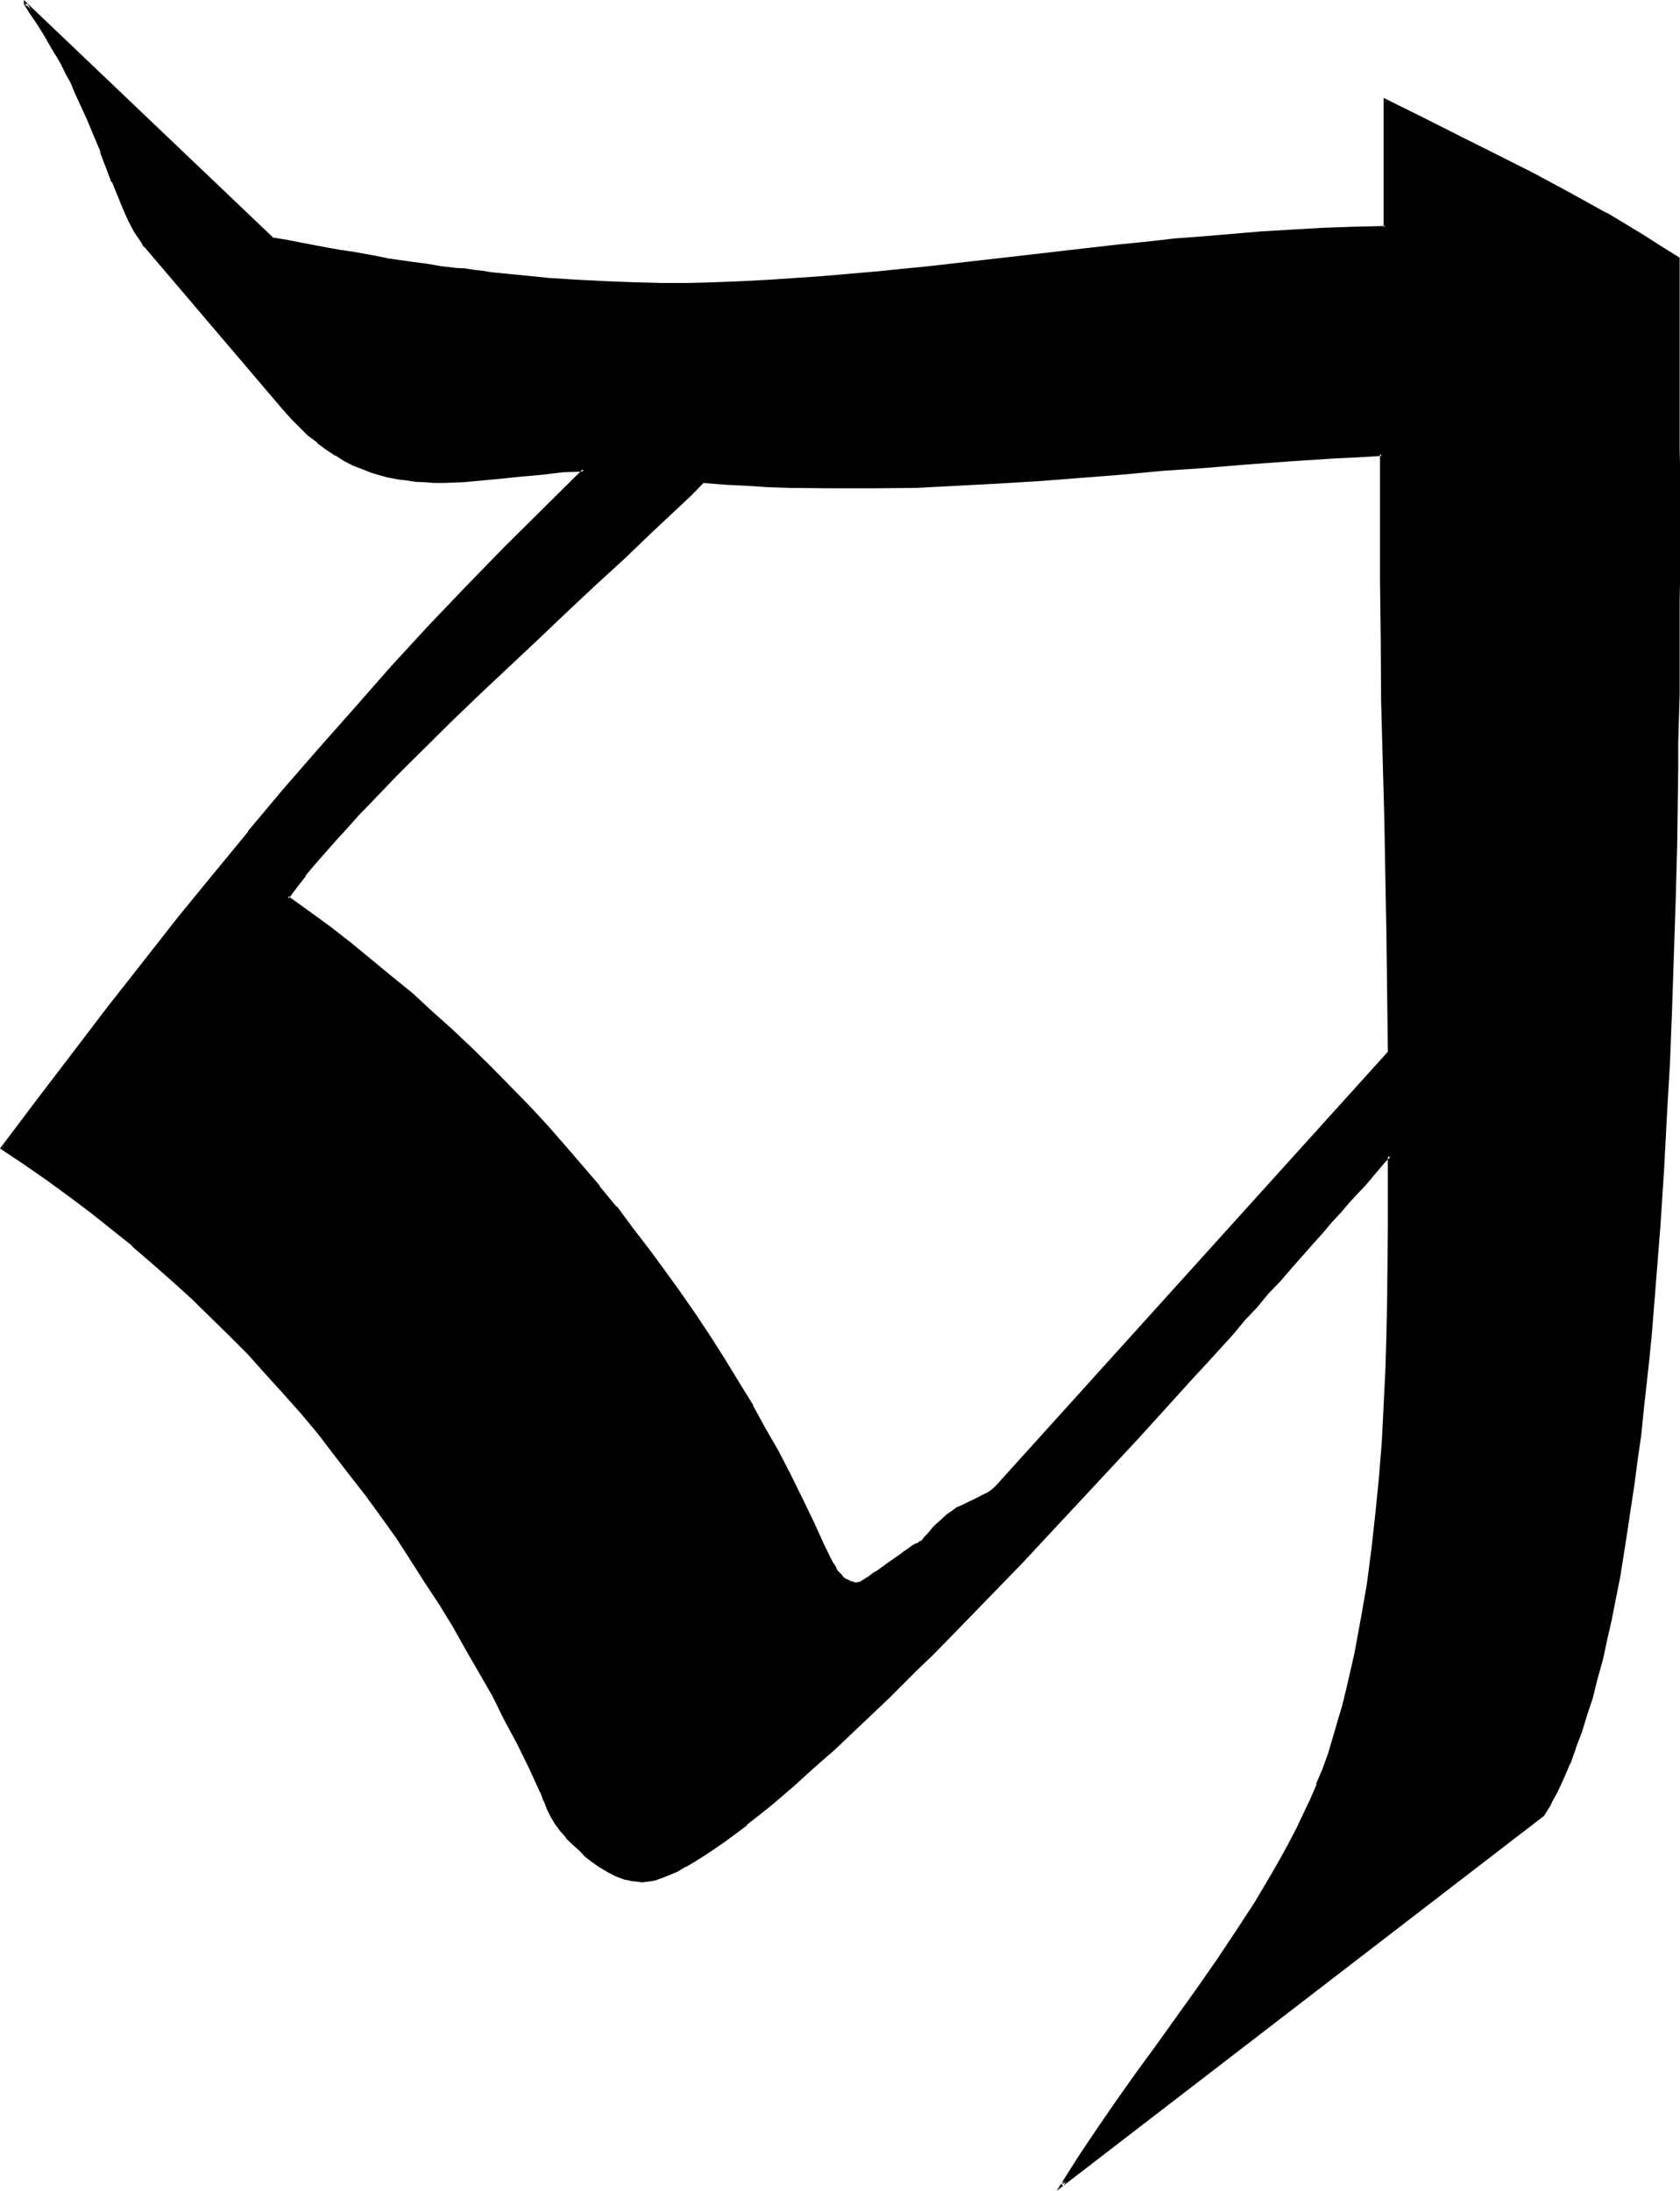 <?xml version="1.0" encoding="UTF-8" standalone="no"?>
<svg
   version="1.0"
   width="119.913mm"
   height="156.362mm"
   id="svg4"
   sodipodi:docname="W Wilya.wmf"
   xmlns:inkscape="http://www.inkscape.org/namespaces/inkscape"
   xmlns:sodipodi="http://sodipodi.sourceforge.net/DTD/sodipodi-0.dtd"
   xmlns="http://www.w3.org/2000/svg"
   xmlns:svg="http://www.w3.org/2000/svg">
  <sodipodi:namedview
     id="namedview4"
     pagecolor="#ffffff"
     bordercolor="#000000"
     borderopacity="0.25"
     inkscape:showpageshadow="2"
     inkscape:pageopacity="0.0"
     inkscape:pagecheckerboard="0"
     inkscape:deskcolor="#d1d1d1"
     inkscape:document-units="mm" />
  <defs
     id="defs1">
    <pattern
       id="WMFhbasepattern"
       patternUnits="userSpaceOnUse"
       width="6"
       height="6"
       x="0"
       y="0" />
  </defs>
  <path
     style="fill:#000000;fill-opacity:1;fill-rule:evenodd;stroke:none"
     d="m 416.448,489.6 -129.984,99.744 4.896,-7.584 4.992,-7.488 5.184,-7.584 5.28,-7.392 5.568,-7.584 10.752,-15.168 5.376,-7.68 5.184,-7.584 4.992,-7.68 4.704,-7.968 2.208,-4.032 2.112,-3.84 2.112,-4.032 2.112,-4.128 1.728,-4.032 1.824,-4.128 1.632,-4.032 1.44,-4.416 1.44,-4.032 1.344,-4.32 1.056,-4.608 1.152,-4.608 2.112,-9.216 1.824,-9.408 1.536,-9.504 1.344,-9.6 1.152,-9.504 0.768,-9.504 0.768,-9.696 0.672,-9.696 0.288,-9.696 0.384,-9.504 0.192,-9.696 0.288,-19.392 v -19.296 l -1.632,1.632 -1.44,1.824 -1.824,2.016 -1.92,2.112 -2.112,2.304 -2.112,2.4 -2.4,2.592 -2.4,2.88 -2.4,2.976 -2.784,2.88 -2.688,3.264 -3.072,3.168 -2.976,3.456 -3.072,3.552 -3.168,3.552 -3.456,3.648 -3.168,3.744 -3.552,3.936 -3.456,3.84 -3.744,4.032 -7.2,8.064 -7.584,8.256 -7.776,8.448 -7.776,8.352 -16.032,16.992 -8.064,8.352 -7.872,8.256 -7.968,7.968 -3.84,3.84 -3.936,3.84 -3.84,3.744 -3.84,3.744 -3.744,3.552 -3.744,3.552 -3.552,3.36 -3.552,3.264 -3.552,3.072 -3.36,3.072 -3.456,2.88 -3.36,2.784 -3.072,2.592 -3.168,2.592 -2.976,2.208 -2.88,2.112 -2.784,1.92 -2.688,1.824 -2.592,1.632 -2.4,1.44 -2.304,1.248 -2.304,0.96 -1.92,0.672 -1.92,0.672 -1.824,0.288 -1.44,0.192 h -1.248 l -1.152,-0.192 -2.208,-0.48 -2.304,-0.768 -2.304,-1.152 -2.112,-1.248 -1.92,-1.344 -1.728,-1.632 -1.632,-1.44 -1.92,-1.632 -1.632,-1.728 -1.44,-1.824 -1.44,-1.92 -1.152,-1.92 -1.152,-2.112 -0.768,-2.304 -0.96,-2.208 -3.072,-6.624 -3.264,-6.528 -3.36,-6.432 -3.264,-6.432 -3.552,-6.336 -3.552,-6.144 -3.552,-6.24 -3.744,-6.144 -3.84,-6.048 -3.936,-5.952 -3.84,-5.856 -4.032,-5.76 -4.224,-5.856 -4.224,-5.664 -4.32,-5.472 -4.512,-5.472 -4.512,-5.472 -4.608,-5.376 -4.8,-5.184 -4.704,-5.184 -4.992,-5.088 -4.992,-5.088 -5.184,-4.8 -5.376,-4.896 -5.28,-4.608 -5.472,-4.704 -5.568,-4.704 -5.76,-4.512 -5.856,-4.416 -5.952,-4.32 -5.952,-4.224 -6.144,-4.032 9.696,-12.96 9.504,-12.768 9.504,-12.192 9.6,-12.192 9.312,-11.904 9.6,-11.808 9.312,-11.52 9.504,-11.232 9.6,-11.232 L 96,191.04 105.792,180 l 10.08,-10.752 9.984,-10.656 10.368,-10.656 10.464,-10.752 10.848,-10.464 -5.856,0.288 -5.568,0.48 -5.568,0.672 -5.28,0.48 -5.376,0.672 -5.184,0.288 -4.992,0.192 h -2.592 -2.4 l -2.4,-0.192 -2.592,-0.288 -2.4,-0.288 -2.496,-0.48 -2.4,-0.672 -2.4,-0.864 -2.304,-0.768 -2.4,-1.152 -2.4,-1.152 -2.304,-1.44 -2.4,-1.44 -2.304,-1.728 -2.4,-2.016 -2.208,-2.208 L 78.816,112.8 76.608,110.112 40.032,67.584 39.072,66.336 38.304,64.992 36.48,62.4 35.04,59.328 33.408,56.064 31.968,52.512 30.528,48.96 28.896,44.928 27.456,40.896 25.728,36.576 23.712,32.064 21.696,27.36 20.544,24.96 19.392,22.368 18.048,19.776 16.8,17.376 15.36,14.592 13.728,12 12.288,9.216 10.464,6.624 8.736,3.744 6.816,1.056 73.344,64.32 l 4.224,0.864 3.84,0.576 3.552,0.672 3.456,0.672 3.36,0.672 3.264,0.576 6.432,1.152 3.264,0.48 3.168,0.48 3.552,0.48 3.744,0.672 3.84,0.48 4.224,0.48 2.112,0.384 2.304,0.288 2.4,0.192 2.592,0.288 7.776,0.96 7.68,0.672 7.68,0.48 7.584,0.48 7.392,0.192 7.392,0.096 h 7.488 l 7.296,-0.096 7.2,-0.192 7.296,-0.48 7.104,-0.384 7.104,-0.48 14.4,-1.248 14.4,-1.44 14.4,-1.632 14.688,-1.824 14.688,-1.536 7.392,-0.96 7.68,-0.864 7.68,-0.672 7.776,-0.768 7.776,-0.48 8.064,-0.672 8.064,-0.48 8.256,-0.48 8.256,-0.288 8.544,-0.384 V 27.072 l 10.08,4.992 9.984,4.992 9.984,4.992 9.888,4.992 9.888,5.376 9.696,5.472 9.696,5.664 4.992,3.072 4.8,3.072 v 35.232 15.84 4.512 31.296 5.856 5.952 l -0.096,6.144 v 6.336 6.432 l -0.192,6.528 v 6.624 l -0.192,6.72 v 7.008 l -0.192,6.912 -0.096,6.912 -0.384,14.4 -0.48,14.4 -0.48,14.688 -0.576,14.88 -0.672,14.88 -0.864,14.688 -0.96,14.688 -1.056,14.592 -1.344,14.208 -0.672,7.104 -0.576,6.912 -0.864,7.008 -0.768,6.72 -0.864,6.624 -0.768,6.624 -0.96,6.336 -0.96,6.336 -0.96,6.144 -1.152,6.144 -1.152,5.76 -1.152,5.664 -1.056,5.664 -1.344,5.376 -1.248,5.088 -1.536,4.896 -1.248,4.8 -1.632,4.608 -1.44,4.32 -1.632,4.032 -1.632,3.84 -1.536,3.552 -1.824,3.456 z m -43.68,-332.64 v -34.464 l -6.336,0.384 -6.144,0.48 -11.904,0.576 -11.808,1.056 -11.616,0.768 -11.328,0.96 -11.328,0.96 -11.136,0.864 -11.136,0.768 -11.04,0.768 -10.944,0.48 -11.136,0.48 -11.136,0.384 H 224.64 l -11.52,-0.192 -5.856,-0.288 -5.76,-0.384 -5.856,-0.288 -5.952,-0.288 -3.264,3.168 -3.552,3.264 -3.552,3.36 -3.552,3.456 -7.584,7.104 -7.584,7.296 -7.872,7.2 -7.968,7.488 -15.648,14.88 -7.776,7.392 -7.584,7.296 -3.552,3.648 -3.552,3.552 -3.552,3.552 -3.456,3.648 -3.168,3.36 -3.072,3.552 -3.072,3.264 -2.88,3.36 -2.592,3.264 -2.592,3.072 -2.496,3.072 -2.208,2.88 5.664,4.032 5.76,4.224 5.568,4.32 5.472,4.416 5.664,4.512 5.28,4.608 5.472,4.896 5.184,4.896 5.376,4.8 5.184,5.184 4.992,5.184 4.992,5.184 4.992,5.28 4.896,5.376 4.704,5.664 4.608,5.472 4.704,5.664 4.416,5.664 4.512,5.76 4.224,5.856 4.128,5.952 4.032,5.856 4.128,5.952 3.84,6.144 3.744,6.144 3.648,6.144 3.456,6.144 3.552,6.144 3.168,6.24 3.072,6.336 3.072,6.336 2.976,6.24 0.768,1.632 0.768,1.824 1.056,1.728 0.96,1.632 1.056,1.44 0.672,0.672 0.672,0.48 0.768,0.48 0.864,0.288 0.768,0.192 h 0.96 0.48 l 0.672,-0.288 0.96,-0.672 0.96,-0.672 1.344,-0.768 1.248,-0.864 2.784,-1.92 2.688,-2.112 1.536,-0.96 1.248,-0.96 1.152,-0.672 1.152,-0.576 0.768,-0.48 0.672,-0.384 0.96,-1.152 0.768,-1.056 0.864,-0.864 0.768,-0.96 1.632,-1.632 1.44,-1.248 1.44,-0.96 1.44,-0.864 1.344,-0.768 1.248,-0.672 2.496,-1.152 2.208,-0.96 1.152,-0.576 0.96,-0.864 1.152,-0.768 0.96,-1.152 105.024,-116.352 -0.192,-15.648 -0.288,-15.648 -0.672,-31.68 -0.672,-31.872 -0.288,-16.032 z"
     id="path1" />
  <path
     style="fill:#000000;fill-opacity:1;fill-rule:evenodd;stroke:none"
     d="m 373.056,156.96 v -34.752 l -6.624,0.288 -6.144,0.384 -11.904,0.768 h -0.192 l -11.808,0.768 -11.424,1.056 -11.52,0.768 -11.328,0.96 -22.08,1.824 -11.04,0.576 -10.944,0.672 -11.136,0.48 -11.136,0.288 H 224.64 l -11.52,-0.288 -5.856,-0.192 -5.76,-0.288 -5.856,-0.288 h 0.192 l -6.144,-0.48 -3.552,3.36 -10.656,10.176 -7.584,6.912 -7.584,7.296 -7.968,7.296 -7.872,7.392 -15.744,14.88 -7.68,7.488 -11.136,10.944 -3.648,3.744 -6.72,6.912 -3.264,3.552 -3.264,3.456 -2.88,3.36 -2.88,3.264 -2.784,3.168 -2.592,3.072 h -0.096 l -2.304,3.072 -2.592,3.456 6.144,4.128 5.664,4.224 5.664,4.416 5.472,4.32 5.472,4.512 5.568,4.704 5.28,4.704 5.376,4.8 5.184,4.992 5.088,5.184 5.088,4.992 5.088,5.376 4.896,5.376 4.8,5.28 4.704,5.472 4.896,5.664 v -0.096 l 4.512,5.568 H 165.6 l 4.512,5.856 4.416,5.664 4.32,5.856 4.224,5.952 4.032,5.952 4.032,5.952 3.936,6.048 3.648,6.144 3.552,6.144 3.552,6.144 3.456,6.048 3.36,6.336 3.072,6.336 3.072,6.24 2.88,6.336 1.632,3.36 0.864,1.824 0.96,1.632 h 0.096 l 1.152,1.44 v 0.192 l 0.672,0.48 0.768,0.576 0.864,0.48 0.768,0.384 0.96,0.288 h 0.96 l 0.672,-0.192 0.672,-0.288 0.96,-0.48 1.152,-0.768 1.056,-0.864 1.344,-0.768 2.688,-1.92 2.976,-2.112 1.248,-0.96 1.344,-0.864 1.056,-0.768 1.152,-0.672 0.864,-0.48 0.768,-0.288 0.96,-1.344 h -0.096 l 0.96,-0.96 0.768,-0.96 0.768,-0.768 1.632,-1.632 1.44,-1.344 v 0.192 l 1.536,-1.152 1.248,-0.768 1.44,-0.864 h -0.192 l 1.344,-0.576 2.4,-1.152 2.304,-0.96 h 0.096 l 1.056,-0.672 1.056,-0.768 0.96,-0.864 h 0.192 l 0.864,-1.152 105.12,-116.64 -0.096,-15.648 -0.192,-15.648 -0.672,-31.68 -0.768,-31.872 -0.192,-16.032 -0.192,-15.936 h -0.768 l 0.192,15.936 0.096,16.032 0.864,31.872 0.576,31.68 0.192,15.648 0.192,15.648 0.192,-0.288 -105.12,116.352 -0.96,1.056 -0.96,0.864 -1.056,0.768 -1.056,0.48 -2.208,1.152 -2.4,1.152 -1.344,0.672 -1.44,0.576 -1.248,0.96 -1.536,1.056 -0.096,0.096 -1.44,1.344 -1.632,1.44 -0.864,0.96 -0.768,0.96 -0.864,0.96 h -0.096 l -0.864,1.152 h 0.192 l -0.672,0.192 -0.768,0.576 H 247.2 l -0.96,0.48 -1.152,0.864 -1.44,0.96 -1.248,0.96 -2.784,1.92 -2.88,2.112 -1.344,0.768 -1.056,0.864 -1.152,0.672 h 0.096 l -0.96,0.576 -0.576,0.384 v -0.192 l -0.48,0.192 h 0.096 -0.96 0.192 l -0.96,-0.384 0.096,0.192 -0.768,-0.48 -0.768,-0.288 -0.672,-0.48 -0.48,-0.672 -1.344,-1.344 h 0.192 l -0.96,-1.728 v 0.192 l -0.96,-1.824 -1.632,-3.36 -2.88,-6.336 -3.072,-6.336 -3.072,-6.24 -3.264,-6.336 -3.552,-6.144 -3.36,-6.144 v -0.192 l -3.744,-6.048 -3.744,-6.144 -3.84,-6.048 -3.936,-5.952 -4.128,-5.952 -4.224,-5.856 -4.224,-5.76 -4.512,-5.856 -4.32,-5.856 h -0.192 l -4.512,-5.472 v -0.192 l -4.704,-5.472 -4.704,-5.472 -4.8,-5.472 -4.992,-5.376 -5.088,-5.184 -4.992,-5.088 -5.184,-5.088 -5.28,-4.992 -5.376,-4.8 -5.28,-4.896 -5.568,-4.512 -5.472,-4.512 -5.472,-4.512 -5.664,-4.416 -5.664,-4.128 -5.76,-4.128 0.096,0.672 2.304,-3.072 2.4,-3.072 h -0.192 l 2.592,-3.072 2.784,-3.168 2.88,-3.264 3.072,-3.36 3.072,-3.456 3.264,-3.36 6.816,-7.104 3.552,-3.552 11.136,-11.04 7.68,-7.392 15.84,-14.88 7.968,-7.584 7.776,-7.296 7.776,-7.104 7.392,-7.104 10.656,-9.984 3.36,-3.456 -0.288,0.192 5.952,0.48 5.856,0.288 5.76,0.384 5.856,0.192 11.52,0.096 h 11.136 l 11.136,-0.096 11.136,-0.576 10.944,-0.576 11.04,-0.672 h 0.192 l 22.08,-1.728 11.328,-1.056 11.328,-0.768 11.616,-0.96 11.808,-0.864 11.904,-0.768 6.144,-0.288 6.336,-0.384 -0.48,-0.48 v 34.464 z"
     id="path2" />
  <path
     style="fill:#000000;fill-opacity:1;fill-rule:evenodd;stroke:none"
     d="m 415.872,489.312 0.192,-0.192 -129.888,99.936 0.672,0.576 4.8,-7.584 4.992,-7.584 5.184,-7.584 5.472,-7.392 5.376,-7.68 10.848,-14.976 5.28,-7.584 5.184,-7.776 4.992,-7.776 4.704,-7.872 2.304,-4.032 2.112,-3.936 2.016,-4.032 2.112,-4.032 1.824,-4.032 1.728,-4.224 1.632,-4.032 v -0.096 l 1.632,-4.224 1.248,-4.224 1.344,-4.224 1.248,-4.704 1.152,-4.512 2.112,-9.312 1.824,-9.408 1.536,-9.504 1.344,-9.408 0.96,-9.504 0.96,-9.696 0.672,-9.696 0.576,-9.696 0.384,-9.696 0.48,-9.504 0.192,-9.696 0.096,-19.392 v -20.256 l -2.112,2.4 -1.536,1.824 -1.824,1.92 -1.92,2.112 -1.92,2.4 -2.304,2.496 -2.208,2.496 -2.496,2.784 -2.592,2.88 -2.688,3.072 -2.784,3.072 -2.88,3.264 -3.072,3.36 -3.072,3.552 -3.264,3.552 -3.168,3.744 -3.456,3.744 -6.912,7.776 -3.552,4.032 -7.488,8.064 -7.584,8.256 -15.456,16.8 -16.032,16.896 -16.032,16.704 -7.872,7.872 -3.84,3.936 -3.936,3.84 -3.84,3.936 -7.584,7.104 -7.296,6.912 -3.552,3.264 -3.552,3.168 -3.456,2.976 -3.36,2.88 -3.264,2.688 -3.168,2.592 -3.072,2.592 -2.88,2.304 -3.072,2.112 -2.784,1.92 -2.592,1.824 -2.592,1.536 -2.4,1.44 -2.304,1.152 -2.208,0.96 -2.016,0.864 -1.728,0.672 -1.824,0.288 -1.536,0.192 h 0.096 l -1.248,-0.192 h 0.192 -1.152 l -2.304,-0.672 -2.208,-0.768 v 0.096 l -2.304,-1.056 h 0.192 l -2.112,-1.344 -1.92,-1.44 v 0.192 l -1.824,-1.632 -1.632,-1.44 -1.92,-1.632 -1.632,-1.824 v 0.192 l -1.632,-1.92 h 0.192 l -1.44,-1.824 -1.152,-2.112 v 0.192 l -1.152,-2.112 -0.768,-2.208 -0.768,-2.304 -3.264,-6.624 -3.264,-6.432 -3.36,-6.528 -3.264,-6.432 -3.552,-6.24 -3.552,-6.144 v -0.192 l -3.552,-6.144 -3.744,-6.144 -3.648,-5.952 -4.032,-6.048 -3.936,-5.952 -4.032,-5.664 -4.224,-5.76 -4.128,-5.664 -4.416,-5.568 h -0.096 l -4.416,-5.568 -4.512,-5.376 -4.704,-5.376 -4.704,-5.28 -4.8,-5.184 -4.896,-5.184 -5.184,-4.8 -4.992,-5.088 -5.28,-4.8 -5.376,-4.704 -5.472,-4.704 -5.664,-4.608 -5.664,-4.608 -5.76,-4.32 -6.048,-4.32 -6.144,-4.224 -6.144,-4.224 0.192,0.672 9.696,-12.96 9.504,-12.576 9.6,-12.48 9.504,-12.096 h -0.192 l 9.6,-12 9.312,-11.616 9.504,-11.616 v 0.192 l 9.6,-11.328 9.504,-11.136 9.696,-11.136 9.888,-10.848 9.792,-10.848 10.272,-10.656 10.272,-10.656 10.56,-10.656 11.424,-11.328 -6.816,0.48 -5.568,0.48 -5.568,0.48 -5.28,0.672 -5.376,0.48 -5.184,0.48 -4.992,0.192 h -2.592 l -2.4,-0.192 -2.4,-0.192 -2.4,-0.096 -2.496,-0.48 -2.4,-0.48 -2.4,-0.672 -2.496,-0.672 -2.4,-0.96 0.192,0.192 -2.4,-1.152 -2.496,-1.152 -2.208,-1.44 -2.4,-1.632 -2.304,-1.632 -2.4,-1.92 h 0.096 l -2.4,-2.304 -2.208,-2.208 -2.496,-2.592 -36.288,-42.624 -0.96,-1.152 h 0.096 l -0.96,-1.344 -1.728,-2.688 -1.44,-2.976 -1.632,-3.168 -1.44,-3.552 -1.536,-3.552 -1.44,-4.032 -1.632,-4.032 -1.728,-4.416 -1.92,-4.512 -2.112,-4.704 -1.152,-2.4 -1.152,-2.592 -1.248,-2.592 -1.344,-2.4 L 15.648,14.4 14.208,11.808 12.576,9.12 10.848,6.336 9.024,3.552 7.296,0.864 v 0.192 l -0.672,0.096 66.528,63.552 4.224,0.768 3.936,0.864 3.648,0.576 3.456,0.672 3.36,0.672 3.264,0.48 6.432,1.152 3.072,0.576 0.192,-0.768 -3.264,-0.672 -6.336,-1.152 -3.36,-0.48 -3.264,-0.576 -3.552,-0.672 -3.552,-0.672 -3.84,-0.768 -4.224,-0.672 h 0.288 L 6.432,0 v 1.152 l 1.92,2.976 1.824,2.688 1.728,2.784 1.536,2.688 1.536,2.592 v -0.096 l 1.536,2.688 1.248,2.592 1.344,2.4 1.056,2.592 1.152,2.496 2.112,4.608 1.92,4.608 1.824,4.32 h -0.192 l 1.632,4.224 1.44,3.84 h 0.192 l 1.44,3.552 1.44,3.552 1.44,3.264 1.632,3.072 1.824,2.688 0.768,1.344 h 0.192 l 0.96,1.152 36.288,42.624 2.304,2.592 2.4,2.4 2.304,2.304 h 0.096 l 2.304,1.728 v 0.192 l 2.4,1.728 2.304,1.536 h 0.192 l 2.208,1.44 2.4,1.248 2.496,0.96 2.4,0.96 2.208,0.672 2.496,0.672 h 0.096 l 2.496,0.48 2.4,0.288 2.4,0.384 h 0.192 l 2.4,0.096 2.4,0.192 h 2.592 l 4.992,-0.192 h 0.192 l 5.184,-0.48 5.184,-0.48 5.472,-0.576 5.472,-0.48 5.664,-0.672 h -0.192 l 5.856,-0.192 -0.288,-0.672 -10.656,10.56 -10.56,10.464 -10.368,10.656 -10.176,10.656 -9.984,10.848 -9.696,11.04 -9.696,10.944 -9.696,11.136 -9.504,11.328 v 0.192 l -9.408,11.424 -9.504,11.616 -9.408,12 -9.504,12.096 -9.504,12.48 -9.6,12.576 -9.984,13.248 6.624,4.416 5.952,4.128 6.048,4.416 5.76,4.32 5.664,4.512 5.664,4.512 H 35.52 l 5.472,4.704 5.568,4.896 5.184,4.704 5.088,4.992 5.088,4.992 4.992,4.992 4.8,5.376 4.704,5.184 4.704,5.28 4.512,5.376 4.32,5.664 4.224,5.472 4.416,5.664 4.128,5.664 4.128,5.76 3.84,5.952 3.84,6.048 3.936,5.952 3.648,5.952 3.552,6.336 3.552,6.144 3.648,6.336 3.168,6.432 3.456,6.432 3.168,6.432 3.072,6.72 v -0.192 l 0.864,2.4 h 0.096 l 0.864,2.304 1.056,2.112 1.152,1.92 1.44,1.92 1.536,1.728 v 0.192 l 1.728,1.632 1.824,1.632 1.536,1.632 1.824,1.44 0.192,0.096 1.92,1.344 2.112,1.248 2.208,1.152 2.304,0.864 2.4,0.48 1.152,0.096 1.248,0.192 1.632,-0.192 1.824,-0.288 1.92,-0.672 1.92,-0.768 2.304,-0.96 2.208,-1.344 h 0.192 l 2.4,-1.44 2.592,-1.632 2.592,-1.728 2.784,-1.92 2.88,-2.112 3.072,-2.304 v -0.192 l 3.072,-2.4 3.264,-2.592 3.168,-2.688 3.456,-2.976 3.36,-3.072 3.552,-3.168 3.552,-3.072 7.392,-7.008 7.584,-7.2 3.744,-3.744 3.936,-3.936 4.032,-3.84 7.872,-8.064 16.032,-16.512 15.84,-16.992 15.648,-16.8 7.584,-8.352 7.296,-8.064 3.744,-4.032 6.912,-7.584 3.264,-3.936 3.36,-3.552 3.072,-3.744 3.264,-3.36 2.88,-3.36 2.88,-3.264 2.88,-3.264 2.592,-2.88 2.592,-3.072 2.496,-2.688 2.208,-2.592 2.304,-2.496 2.112,-2.208 1.92,-2.304 1.632,-1.92 1.536,-1.824 1.536,-1.536 -0.672,-0.384 v 19.296 l -0.192,19.392 -0.192,9.696 -0.288,9.504 -0.48,9.696 -0.48,9.696 -0.768,9.504 -0.96,9.696 -1.056,9.504 -1.248,9.6 -1.632,9.312 -1.728,9.408 -2.112,9.216 -1.152,4.704 -1.344,4.512 -1.248,4.32 -1.248,4.224 -1.536,4.224 -1.728,4.032 h 0.192 l -1.824,4.224 -1.92,4.032 -1.92,4.032 -2.112,4.032 -2.112,3.84 -2.304,4.032 -4.608,7.776 -5.088,7.776 -5.184,7.776 -5.28,7.584 -10.848,15.168 -5.472,7.488 -5.376,7.584 -5.088,7.392 -5.088,7.584 -5.952,9.408 131.52,-101.184 z"
     id="path3" />
  <path
     style="fill:#000000;fill-opacity:1;fill-rule:evenodd;stroke:none"
     d="m 104.544,70.464 3.36,0.48 3.552,0.48 3.552,0.48 3.936,0.48 4.224,0.672 2.208,0.192 2.304,0.288 2.4,0.384 2.4,0.288 7.968,0.768 7.68,0.672 7.68,0.672 7.584,0.288 7.392,0.384 h 7.392 7.488 l 7.296,-0.192 7.2,-0.192 7.296,-0.288 7.104,-0.48 7.296,-0.48 14.4,-1.344 14.208,-1.44 14.496,-1.632 29.28,-3.36 7.584,-0.768 7.584,-0.864 7.584,-0.768 7.776,-0.672 15.84,-1.248 8.064,-0.48 8.256,-0.576 8.256,-0.288 8.832,-0.288 v -34.56 l -0.48,0.288 10.08,4.992 9.984,4.992 10.08,4.992 9.792,5.184 9.888,5.184 9.696,5.472 9.696,5.664 4.8,3.072 4.896,3.072 -0.192,-0.288 v 51.072 l 0.192,4.512 v 31.296 l -0.192,5.856 v 5.952 6.144 6.336 6.432 l -0.192,6.528 v 6.624 l -0.096,6.72 -0.384,20.832 -0.288,14.4 -0.48,14.4 -0.48,14.688 -0.672,14.88 -0.768,14.88 -0.864,14.688 -0.96,14.688 -0.96,14.592 -1.248,14.208 -0.672,7.104 -0.768,6.912 -0.672,6.816 -0.864,6.816 -0.96,6.72 -0.768,6.528 -0.768,6.432 -1.056,6.336 -1.056,6.144 -0.96,6.144 -1.152,5.76 -1.152,5.664 -1.248,5.472 -1.152,5.376 -1.44,5.184 -1.344,4.992 -1.44,4.704 -1.44,4.512 -1.44,4.32 -1.632,4.032 -1.632,3.936 -1.824,3.552 -1.536,3.36 -2.016,3.072 0.672,0.48 1.92,-3.072 v -0.192 l 1.824,-3.36 1.632,-3.552 1.632,-3.84 h 0.096 l 1.44,-4.032 v -0.192 l 1.632,-4.224 1.44,-4.704 1.536,-4.608 1.248,-5.088 1.44,-5.088 1.152,-5.376 1.248,-5.472 1.152,-5.856 1.152,-5.76 0.96,-6.048 0.96,-6.144 0.96,-6.432 0.96,-6.336 0.864,-6.624 0.96,-6.624 0.672,-6.72 0.768,-7.008 0.768,-6.912 0.672,-6.912 1.152,-14.4 1.152,-14.592 0.96,-14.688 0.768,-14.688 0.864,-14.88 0.576,-14.88 0.48,-14.688 0.48,-14.4 0.384,-14.4 0.288,-20.832 v -6.72 l 0.192,-6.624 0.192,-6.528 v -6.432 -6.336 -6.144 -5.952 l 0.096,-5.856 V 125.28 l -0.096,-4.512 V 69.504 l -5.088,-3.168 -4.8,-3.072 -9.696,-5.856 h -0.192 l -9.696,-5.376 -9.792,-5.28 -9.888,-4.992 -9.984,-4.992 -10.08,-5.088 -10.656,-5.28 v 34.848 l 0.48,-0.288 -8.544,0.192 -8.256,0.288 -8.256,0.48 -8.064,0.48 h -0.192 l -15.84,1.344 -7.68,0.576 -7.584,0.864 -7.68,0.768 -7.584,0.864 -29.184,3.36 -14.4,1.632 -14.4,1.44 -14.4,1.248 -7.104,0.48 -7.104,0.48 -7.296,0.384 -7.2,0.288 -7.296,0.192 h -7.488 l -7.392,-0.192 -7.392,-0.288 -7.584,-0.384 h 0.096 l -7.776,-0.48 -7.584,-0.768 -7.872,-0.768 -2.4,-0.384 -2.496,-0.288 -2.4,-0.384 -2.112,-0.096 -4.224,-0.48 -3.84,-0.672 -3.744,-0.48 -3.36,-0.48 -3.36,-0.48 z"
     id="path4" />
</svg>
